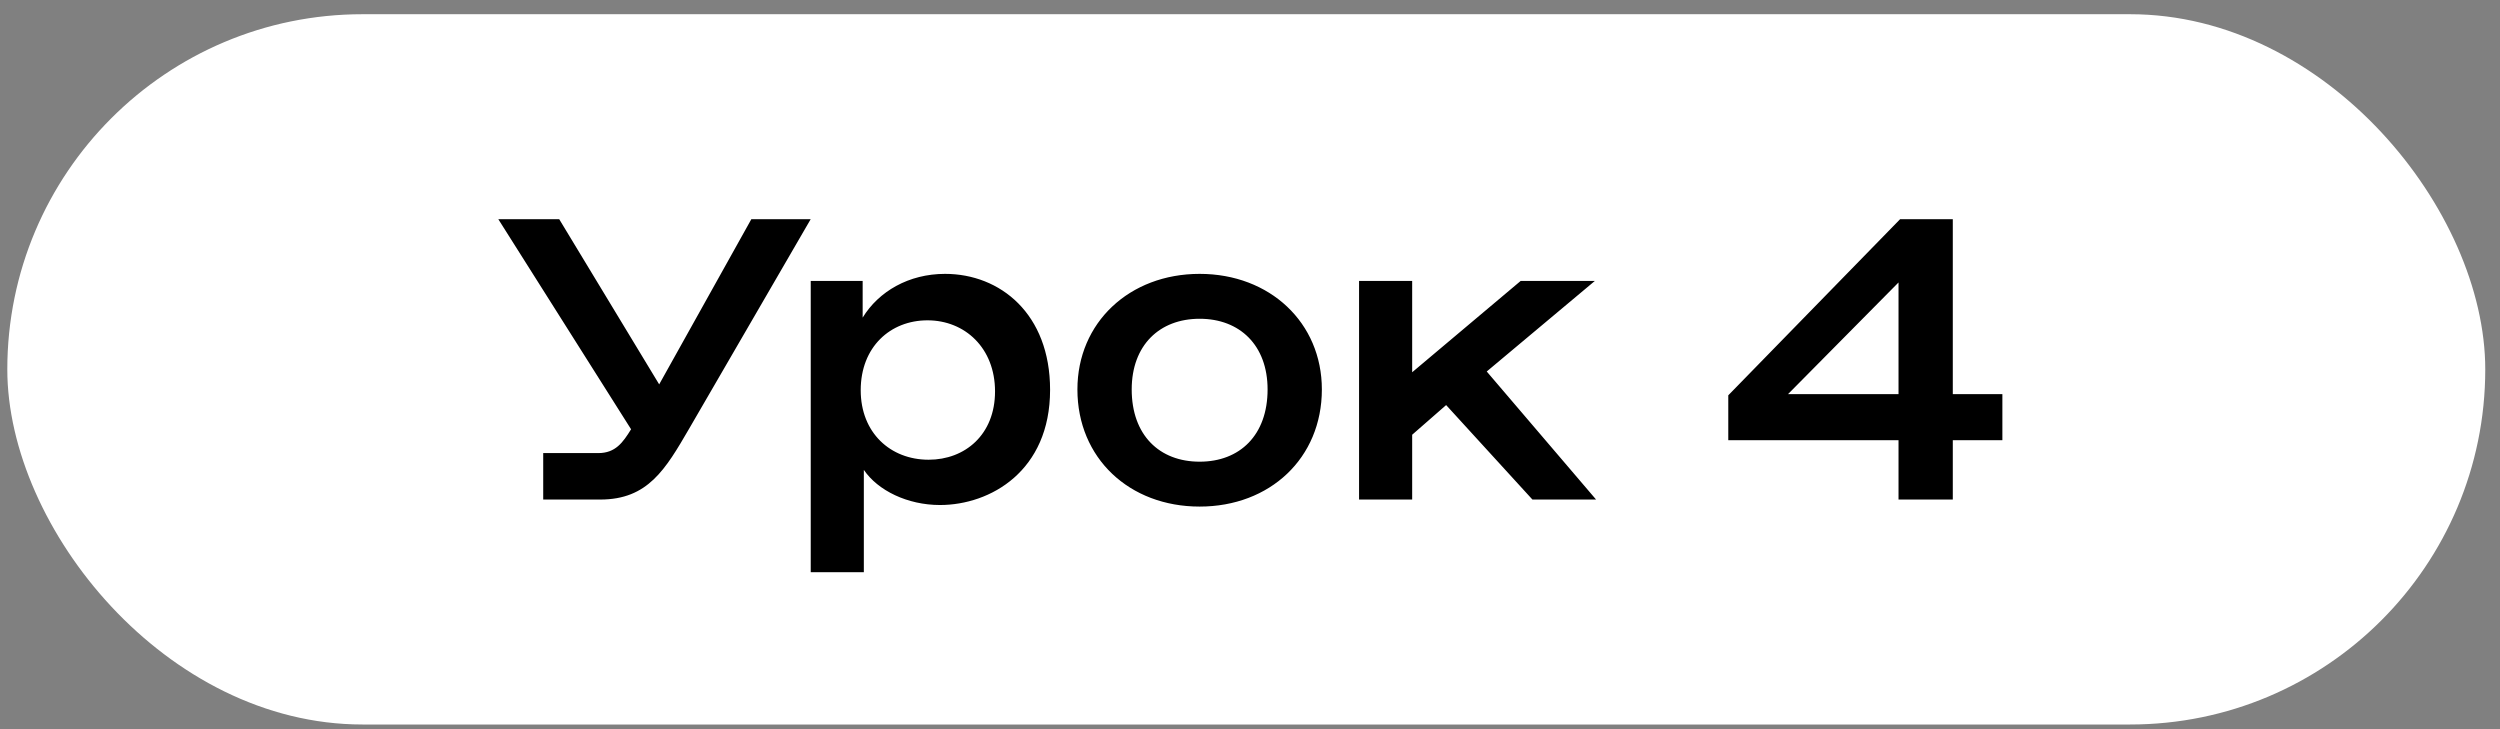<?xml version="1.0" encoding="UTF-8"?>
<svg xmlns="http://www.w3.org/2000/svg" width="144" height="42" viewBox="0 0 144 42" fill="none">
  <rect x="0" y="0" width="144" height="42" fill="#808080" stroke="none"/>
  <rect x="0.421" y="0.819" width="142.73" height="40.912" rx="20.456" fill="white"></rect>
  <path d="M31.289 28.774V26.098H34.46C35.45 26.098 35.877 25.491 36.35 24.726L28.703 12.626H32.211L37.969 22.14L43.277 12.626H46.695L39.701 24.681C38.329 27.043 37.317 28.774 34.573 28.774H31.289ZM46.698 32.958V16.18H49.689V18.294C50.611 16.787 52.343 15.775 54.435 15.775C57.606 15.775 60.485 18.069 60.485 22.455C60.485 27.133 57.044 29.089 54.142 29.089C52.276 29.089 50.566 28.257 49.757 27.065V32.958H46.698ZM49.577 22.477C49.577 24.929 51.286 26.48 53.49 26.48C55.582 26.48 57.314 25.041 57.314 22.545C57.314 20.048 55.582 18.451 53.423 18.451C51.286 18.451 49.577 19.981 49.577 22.477ZM69.099 29.179C65.051 29.179 62.059 26.39 62.059 22.432C62.059 18.586 65.051 15.775 69.099 15.775C73.147 15.775 76.139 18.586 76.139 22.432C76.139 26.39 73.147 29.179 69.099 29.179ZM65.186 22.432C65.186 25.064 66.782 26.593 69.099 26.593C71.416 26.593 73.013 25.064 73.013 22.432C73.013 19.891 71.416 18.361 69.099 18.361C66.782 18.361 65.186 19.891 65.186 22.432ZM78.282 28.774V16.18H81.341V21.442L87.593 16.18H91.866L85.636 21.398L91.934 28.774H88.268L83.297 23.332L81.341 25.041V28.774H78.282ZM99.549 25.356V22.77L109.445 12.626H112.481V22.702H115.337V25.356H112.481V28.774H109.355V25.356H99.549ZM102.99 22.702H109.355V16.27L102.99 22.702Z" fill="black"></path>
</svg>
